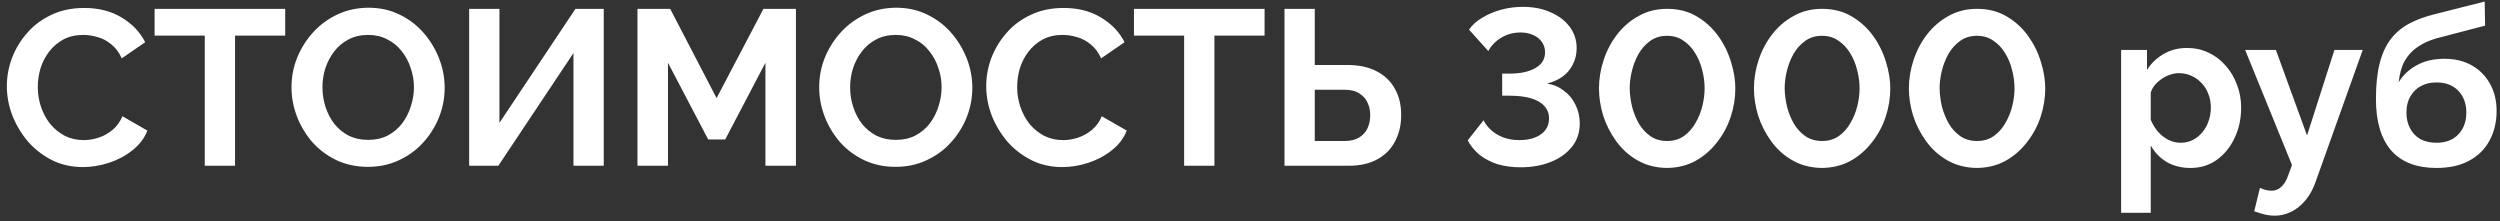 <?xml version="1.0" encoding="UTF-8"?> <svg xmlns="http://www.w3.org/2000/svg" width="181" height="16" viewBox="0 0 181 16" fill="none"><rect x="0" y="0" width="181" height="16" fill="#333333" stroke="none"/> <path d="M0.496 6.24C0.496 5.547 0.619 4.869 0.864 4.208C1.12 3.536 1.488 2.928 1.968 2.384C2.448 1.829 3.035 1.392 3.728 1.072C4.421 0.741 5.211 0.576 6.096 0.576C7.141 0.576 8.043 0.805 8.8 1.264C9.568 1.723 10.139 2.32 10.512 3.056L8.816 4.224C8.624 3.797 8.373 3.461 8.064 3.216C7.755 2.96 7.424 2.784 7.072 2.688C6.72 2.581 6.373 2.528 6.032 2.528C5.477 2.528 4.992 2.64 4.576 2.864C4.171 3.088 3.829 3.381 3.552 3.744C3.275 4.107 3.067 4.512 2.928 4.96C2.8 5.408 2.736 5.856 2.736 6.304C2.736 6.805 2.816 7.291 2.976 7.76C3.136 8.219 3.36 8.629 3.648 8.992C3.947 9.344 4.299 9.627 4.704 9.84C5.12 10.043 5.573 10.144 6.064 10.144C6.416 10.144 6.773 10.085 7.136 9.968C7.499 9.851 7.835 9.664 8.144 9.408C8.453 9.152 8.693 8.821 8.864 8.416L10.672 9.456C10.448 10.021 10.08 10.501 9.568 10.896C9.067 11.291 8.501 11.589 7.872 11.792C7.243 11.995 6.619 12.096 6 12.096C5.189 12.096 4.448 11.931 3.776 11.6C3.104 11.259 2.523 10.811 2.032 10.256C1.552 9.691 1.173 9.061 0.896 8.368C0.629 7.664 0.496 6.955 0.496 6.24ZM20.649 2.576H17.017V12H14.825V2.576H11.193V0.64H20.649V2.576ZM26.641 12.08C25.809 12.08 25.052 11.92 24.369 11.6C23.697 11.28 23.116 10.848 22.625 10.304C22.145 9.749 21.772 9.131 21.505 8.448C21.239 7.755 21.105 7.045 21.105 6.32C21.105 5.563 21.244 4.843 21.521 4.16C21.809 3.467 22.199 2.853 22.689 2.32C23.191 1.776 23.777 1.349 24.449 1.04C25.132 0.72 25.879 0.56 26.689 0.56C27.511 0.56 28.257 0.725 28.929 1.056C29.612 1.387 30.193 1.829 30.673 2.384C31.153 2.939 31.527 3.557 31.793 4.24C32.06 4.923 32.193 5.627 32.193 6.352C32.193 7.099 32.055 7.819 31.777 8.512C31.5 9.195 31.111 9.808 30.609 10.352C30.119 10.885 29.532 11.307 28.849 11.616C28.177 11.925 27.441 12.08 26.641 12.08ZM23.345 6.32C23.345 6.811 23.42 7.285 23.569 7.744C23.719 8.203 23.932 8.613 24.209 8.976C24.497 9.328 24.844 9.611 25.249 9.824C25.665 10.027 26.135 10.128 26.657 10.128C27.191 10.128 27.665 10.021 28.081 9.808C28.497 9.584 28.844 9.291 29.121 8.928C29.399 8.555 29.607 8.144 29.745 7.696C29.895 7.237 29.969 6.779 29.969 6.32C29.969 5.829 29.889 5.36 29.729 4.912C29.58 4.453 29.361 4.048 29.073 3.696C28.796 3.333 28.449 3.051 28.033 2.848C27.628 2.635 27.169 2.528 26.657 2.528C26.113 2.528 25.633 2.64 25.217 2.864C24.812 3.077 24.471 3.365 24.193 3.728C23.916 4.091 23.703 4.496 23.553 4.944C23.415 5.392 23.345 5.851 23.345 6.32ZM33.967 12V0.64H36.159V8.896L41.663 0.64H43.711V12H41.519V3.84L36.079 12H33.967ZM55.417 12V4.544L52.505 10.096H51.273L48.361 4.544V12H46.153V0.64H48.521L51.881 7.104L55.273 0.64H57.625V12H55.417ZM64.844 12.08C64.013 12.08 63.255 11.92 62.572 11.6C61.901 11.28 61.319 10.848 60.828 10.304C60.349 9.749 59.975 9.131 59.709 8.448C59.442 7.755 59.309 7.045 59.309 6.32C59.309 5.563 59.447 4.843 59.724 4.16C60.013 3.467 60.402 2.853 60.892 2.32C61.394 1.776 61.98 1.349 62.653 1.04C63.335 0.72 64.082 0.56 64.892 0.56C65.714 0.56 66.46 0.725 67.132 1.056C67.815 1.387 68.397 1.829 68.876 2.384C69.356 2.939 69.73 3.557 69.996 4.24C70.263 4.923 70.397 5.627 70.397 6.352C70.397 7.099 70.258 7.819 69.981 8.512C69.703 9.195 69.314 9.808 68.812 10.352C68.322 10.885 67.735 11.307 67.052 11.616C66.38 11.925 65.644 12.08 64.844 12.08ZM61.548 6.32C61.548 6.811 61.623 7.285 61.773 7.744C61.922 8.203 62.135 8.613 62.413 8.976C62.7 9.328 63.047 9.611 63.453 9.824C63.868 10.027 64.338 10.128 64.861 10.128C65.394 10.128 65.868 10.021 66.284 9.808C66.701 9.584 67.047 9.291 67.325 8.928C67.602 8.555 67.81 8.144 67.948 7.696C68.098 7.237 68.172 6.779 68.172 6.32C68.172 5.829 68.093 5.36 67.933 4.912C67.783 4.453 67.564 4.048 67.276 3.696C66.999 3.333 66.653 3.051 66.237 2.848C65.831 2.635 65.373 2.528 64.861 2.528C64.317 2.528 63.837 2.64 63.42 2.864C63.015 3.077 62.674 3.365 62.397 3.728C62.119 4.091 61.906 4.496 61.757 4.944C61.618 5.392 61.548 5.851 61.548 6.32ZM71.402 6.24C71.402 5.547 71.525 4.869 71.77 4.208C72.026 3.536 72.394 2.928 72.874 2.384C73.354 1.829 73.941 1.392 74.634 1.072C75.328 0.741 76.117 0.576 77.002 0.576C78.048 0.576 78.949 0.805 79.706 1.264C80.474 1.723 81.045 2.32 81.418 3.056L79.722 4.224C79.53 3.797 79.28 3.461 78.97 3.216C78.661 2.96 78.33 2.784 77.978 2.688C77.626 2.581 77.28 2.528 76.938 2.528C76.384 2.528 75.898 2.64 75.482 2.864C75.077 3.088 74.736 3.381 74.458 3.744C74.181 4.107 73.973 4.512 73.834 4.96C73.706 5.408 73.642 5.856 73.642 6.304C73.642 6.805 73.722 7.291 73.882 7.76C74.042 8.219 74.266 8.629 74.554 8.992C74.853 9.344 75.205 9.627 75.61 9.84C76.026 10.043 76.48 10.144 76.97 10.144C77.322 10.144 77.68 10.085 78.042 9.968C78.405 9.851 78.741 9.664 79.05 9.408C79.36 9.152 79.6 8.821 79.77 8.416L81.578 9.456C81.354 10.021 80.986 10.501 80.474 10.896C79.973 11.291 79.408 11.589 78.778 11.792C78.149 11.995 77.525 12.096 76.906 12.096C76.096 12.096 75.354 11.931 74.682 11.6C74.01 11.259 73.429 10.811 72.938 10.256C72.458 9.691 72.08 9.061 71.802 8.368C71.536 7.664 71.402 6.955 71.402 6.24ZM91.555 2.576H87.923V12H85.731V2.576H82.099V0.64H91.555V2.576ZM92.997 12V0.64H95.189V4.704H97.525C98.368 4.704 99.077 4.853 99.653 5.152C100.24 5.451 100.683 5.872 100.981 6.416C101.291 6.949 101.445 7.584 101.445 8.32C101.445 9.045 101.296 9.685 100.997 10.24C100.709 10.795 100.283 11.227 99.717 11.536C99.152 11.845 98.464 12 97.653 12H92.997ZM95.189 10.208H97.349C97.776 10.208 98.128 10.123 98.405 9.952C98.683 9.781 98.885 9.557 99.013 9.28C99.141 8.992 99.205 8.672 99.205 8.32C99.205 8.011 99.141 7.717 99.013 7.44C98.896 7.163 98.699 6.939 98.421 6.768C98.155 6.587 97.792 6.496 97.333 6.496H95.189V10.208ZM110.086 12.112C109.478 12.112 108.924 12.037 108.422 11.888C107.932 11.728 107.5 11.504 107.126 11.216C106.764 10.917 106.476 10.565 106.262 10.16L107.414 8.704C107.521 8.939 107.692 9.168 107.926 9.392C108.161 9.616 108.454 9.797 108.806 9.936C109.158 10.075 109.558 10.144 110.006 10.144C110.444 10.144 110.822 10.08 111.142 9.952C111.462 9.824 111.708 9.648 111.878 9.424C112.06 9.189 112.15 8.907 112.15 8.576C112.15 8.224 112.038 7.925 111.814 7.68C111.601 7.435 111.281 7.248 110.854 7.12C110.428 6.992 109.905 6.928 109.286 6.928H108.758V5.328H109.318C110.086 5.328 110.7 5.195 111.158 4.928C111.628 4.661 111.862 4.283 111.862 3.792C111.862 3.493 111.782 3.237 111.622 3.024C111.462 2.8 111.249 2.635 110.982 2.528C110.716 2.411 110.422 2.352 110.102 2.352C109.569 2.352 109.094 2.48 108.678 2.736C108.273 2.981 107.964 3.301 107.75 3.696L106.358 2.144C106.593 1.803 106.913 1.515 107.318 1.28C107.724 1.035 108.177 0.843 108.678 0.704C109.19 0.565 109.718 0.496 110.262 0.496C111.02 0.496 111.692 0.629 112.278 0.896C112.865 1.152 113.324 1.504 113.654 1.952C113.985 2.4 114.15 2.912 114.15 3.488C114.15 3.915 114.06 4.304 113.878 4.656C113.708 5.008 113.462 5.301 113.142 5.536C112.822 5.771 112.444 5.941 112.006 6.048C112.476 6.123 112.886 6.299 113.238 6.576C113.601 6.843 113.878 7.184 114.07 7.6C114.273 8.005 114.374 8.448 114.374 8.928C114.374 9.6 114.182 10.171 113.798 10.64C113.425 11.109 112.913 11.472 112.262 11.728C111.622 11.984 110.897 12.112 110.086 12.112ZM120.694 12.16C119.894 12.149 119.184 11.968 118.566 11.616C117.947 11.264 117.43 10.8 117.014 10.224C116.598 9.648 116.283 9.029 116.07 8.368C115.867 7.696 115.766 7.04 115.766 6.4C115.766 5.717 115.878 5.035 116.102 4.352C116.326 3.669 116.651 3.051 117.078 2.496C117.515 1.931 118.038 1.483 118.646 1.152C119.254 0.811 119.936 0.64 120.694 0.64C121.515 0.64 122.23 0.821 122.838 1.184C123.456 1.547 123.974 2.016 124.39 2.592C124.806 3.168 125.115 3.792 125.318 4.464C125.531 5.136 125.638 5.781 125.638 6.4C125.638 7.093 125.526 7.781 125.302 8.464C125.078 9.136 124.747 9.749 124.31 10.304C123.883 10.859 123.366 11.307 122.758 11.648C122.15 11.979 121.462 12.149 120.694 12.16ZM117.99 6.4C118 6.848 118.059 7.296 118.166 7.744C118.283 8.181 118.448 8.587 118.662 8.96C118.886 9.333 119.168 9.637 119.51 9.872C119.851 10.096 120.246 10.208 120.694 10.208C121.174 10.208 121.584 10.085 121.926 9.84C122.267 9.595 122.544 9.28 122.758 8.896C122.982 8.512 123.147 8.101 123.254 7.664C123.36 7.227 123.414 6.805 123.414 6.4C123.414 5.952 123.355 5.509 123.238 5.072C123.131 4.624 122.96 4.213 122.726 3.84C122.502 3.467 122.219 3.168 121.878 2.944C121.547 2.709 121.152 2.592 120.694 2.592C120.224 2.592 119.819 2.715 119.478 2.96C119.136 3.205 118.854 3.52 118.63 3.904C118.416 4.288 118.256 4.699 118.15 5.136C118.043 5.573 117.99 5.995 117.99 6.4ZM131.913 12.16C131.113 12.149 130.403 11.968 129.785 11.616C129.166 11.264 128.649 10.8 128.233 10.224C127.817 9.648 127.502 9.029 127.289 8.368C127.086 7.696 126.985 7.04 126.985 6.4C126.985 5.717 127.097 5.035 127.321 4.352C127.545 3.669 127.87 3.051 128.297 2.496C128.734 1.931 129.257 1.483 129.865 1.152C130.473 0.811 131.155 0.64 131.913 0.64C132.734 0.64 133.449 0.821 134.057 1.184C134.675 1.547 135.193 2.016 135.609 2.592C136.025 3.168 136.334 3.792 136.537 4.464C136.75 5.136 136.857 5.781 136.857 6.4C136.857 7.093 136.745 7.781 136.521 8.464C136.297 9.136 135.966 9.749 135.529 10.304C135.102 10.859 134.585 11.307 133.977 11.648C133.369 11.979 132.681 12.149 131.913 12.16ZM129.209 6.4C129.219 6.848 129.278 7.296 129.385 7.744C129.502 8.181 129.667 8.587 129.881 8.96C130.105 9.333 130.387 9.637 130.729 9.872C131.07 10.096 131.465 10.208 131.913 10.208C132.393 10.208 132.803 10.085 133.145 9.84C133.486 9.595 133.763 9.28 133.977 8.896C134.201 8.512 134.366 8.101 134.473 7.664C134.579 7.227 134.633 6.805 134.633 6.4C134.633 5.952 134.574 5.509 134.457 5.072C134.35 4.624 134.179 4.213 133.945 3.84C133.721 3.467 133.438 3.168 133.097 2.944C132.766 2.709 132.371 2.592 131.913 2.592C131.443 2.592 131.038 2.715 130.697 2.96C130.355 3.205 130.073 3.52 129.849 3.904C129.635 4.288 129.475 4.699 129.369 5.136C129.262 5.573 129.209 5.995 129.209 6.4ZM143.131 12.16C142.331 12.149 141.622 11.968 141.003 11.616C140.385 11.264 139.867 10.8 139.451 10.224C139.035 9.648 138.721 9.029 138.507 8.368C138.305 7.696 138.203 7.04 138.203 6.4C138.203 5.717 138.315 5.035 138.539 4.352C138.763 3.669 139.089 3.051 139.515 2.496C139.953 1.931 140.475 1.483 141.083 1.152C141.691 0.811 142.374 0.64 143.131 0.64C143.953 0.64 144.667 0.821 145.275 1.184C145.894 1.547 146.411 2.016 146.827 2.592C147.243 3.168 147.553 3.792 147.755 4.464C147.969 5.136 148.075 5.781 148.075 6.4C148.075 7.093 147.963 7.781 147.739 8.464C147.515 9.136 147.185 9.749 146.747 10.304C146.321 10.859 145.803 11.307 145.195 11.648C144.587 11.979 143.899 12.149 143.131 12.16ZM140.427 6.4C140.438 6.848 140.497 7.296 140.603 7.744C140.721 8.181 140.886 8.587 141.099 8.96C141.323 9.333 141.606 9.637 141.947 9.872C142.289 10.096 142.683 10.208 143.131 10.208C143.611 10.208 144.022 10.085 144.363 9.84C144.705 9.595 144.982 9.28 145.195 8.896C145.419 8.512 145.585 8.101 145.691 7.664C145.798 7.227 145.851 6.805 145.851 6.4C145.851 5.952 145.793 5.509 145.675 5.072C145.569 4.624 145.398 4.213 145.163 3.84C144.939 3.467 144.657 3.168 144.315 2.944C143.985 2.709 143.59 2.592 143.131 2.592C142.662 2.592 142.257 2.715 141.915 2.96C141.574 3.205 141.291 3.52 141.067 3.904C140.854 4.288 140.694 4.699 140.587 5.136C140.481 5.573 140.427 5.995 140.427 6.4ZM158.594 12.16C157.943 12.16 157.367 12.016 156.866 11.728C156.375 11.429 155.991 11.029 155.714 10.528V15.408H153.57V3.616H155.442V5.056C155.762 4.565 156.167 4.181 156.658 3.904C157.148 3.616 157.708 3.472 158.338 3.472C158.903 3.472 159.42 3.584 159.89 3.808C160.37 4.032 160.786 4.347 161.138 4.752C161.49 5.147 161.762 5.605 161.954 6.128C162.156 6.64 162.258 7.195 162.258 7.792C162.258 8.603 162.098 9.339 161.778 10C161.468 10.661 161.036 11.189 160.482 11.584C159.938 11.968 159.308 12.16 158.594 12.16ZM157.874 10.336C158.204 10.336 158.503 10.267 158.77 10.128C159.036 9.989 159.266 9.803 159.458 9.568C159.66 9.323 159.81 9.051 159.906 8.752C160.012 8.443 160.066 8.123 160.066 7.792C160.066 7.44 160.007 7.115 159.89 6.816C159.783 6.517 159.623 6.256 159.41 6.032C159.196 5.797 158.946 5.616 158.658 5.488C158.38 5.36 158.076 5.296 157.746 5.296C157.543 5.296 157.335 5.333 157.122 5.408C156.919 5.472 156.722 5.568 156.53 5.696C156.338 5.824 156.167 5.973 156.018 6.144C155.879 6.315 155.778 6.501 155.714 6.704V8.672C155.842 8.981 156.012 9.264 156.226 9.52C156.45 9.776 156.706 9.979 156.994 10.128C157.282 10.267 157.575 10.336 157.874 10.336ZM164.677 15.616C164.453 15.616 164.224 15.589 163.989 15.536C163.765 15.483 163.504 15.403 163.205 15.296L163.621 13.6C163.781 13.675 163.93 13.728 164.069 13.76C164.218 13.792 164.352 13.808 164.469 13.808C164.736 13.808 164.97 13.712 165.173 13.52C165.386 13.328 165.557 13.035 165.685 12.64L165.941 11.952L162.549 3.616H164.773L167.029 9.808L169.013 3.616H171.061L167.637 13.2C167.456 13.712 167.216 14.144 166.917 14.496C166.618 14.859 166.277 15.136 165.893 15.328C165.509 15.52 165.104 15.616 164.677 15.616ZM176.402 12.16C174.962 12.16 173.869 11.739 173.122 10.896C172.386 10.043 172.018 8.8 172.018 7.168C172.018 6.144 172.109 5.28 172.29 4.576C172.471 3.872 172.738 3.291 173.09 2.832C173.442 2.373 173.885 2 174.418 1.712C174.962 1.424 175.586 1.195 176.29 1.024L179.89 0.112L179.922 1.856L176.37 2.784C175.858 2.933 175.41 3.141 175.026 3.408C174.642 3.664 174.333 4 174.098 4.416C173.874 4.821 173.73 5.333 173.666 5.952C173.986 5.429 174.423 5.019 174.978 4.72C175.533 4.411 176.205 4.256 176.994 4.256C177.741 4.256 178.397 4.416 178.962 4.736C179.527 5.056 179.965 5.499 180.274 6.064C180.594 6.629 180.754 7.285 180.754 8.032C180.754 8.832 180.583 9.547 180.242 10.176C179.911 10.795 179.421 11.28 178.77 11.632C178.13 11.984 177.341 12.16 176.402 12.16ZM176.402 10.336C177.063 10.336 177.586 10.139 177.97 9.744C178.365 9.339 178.562 8.805 178.562 8.144C178.562 7.504 178.37 6.981 177.986 6.576C177.602 6.171 177.074 5.968 176.402 5.968C175.986 5.968 175.613 6.053 175.282 6.224C174.962 6.395 174.706 6.645 174.514 6.976C174.322 7.296 174.226 7.685 174.226 8.144C174.226 8.571 174.311 8.949 174.482 9.28C174.653 9.611 174.898 9.872 175.218 10.064C175.549 10.245 175.943 10.336 176.402 10.336Z" fill="white"></path> </svg> 